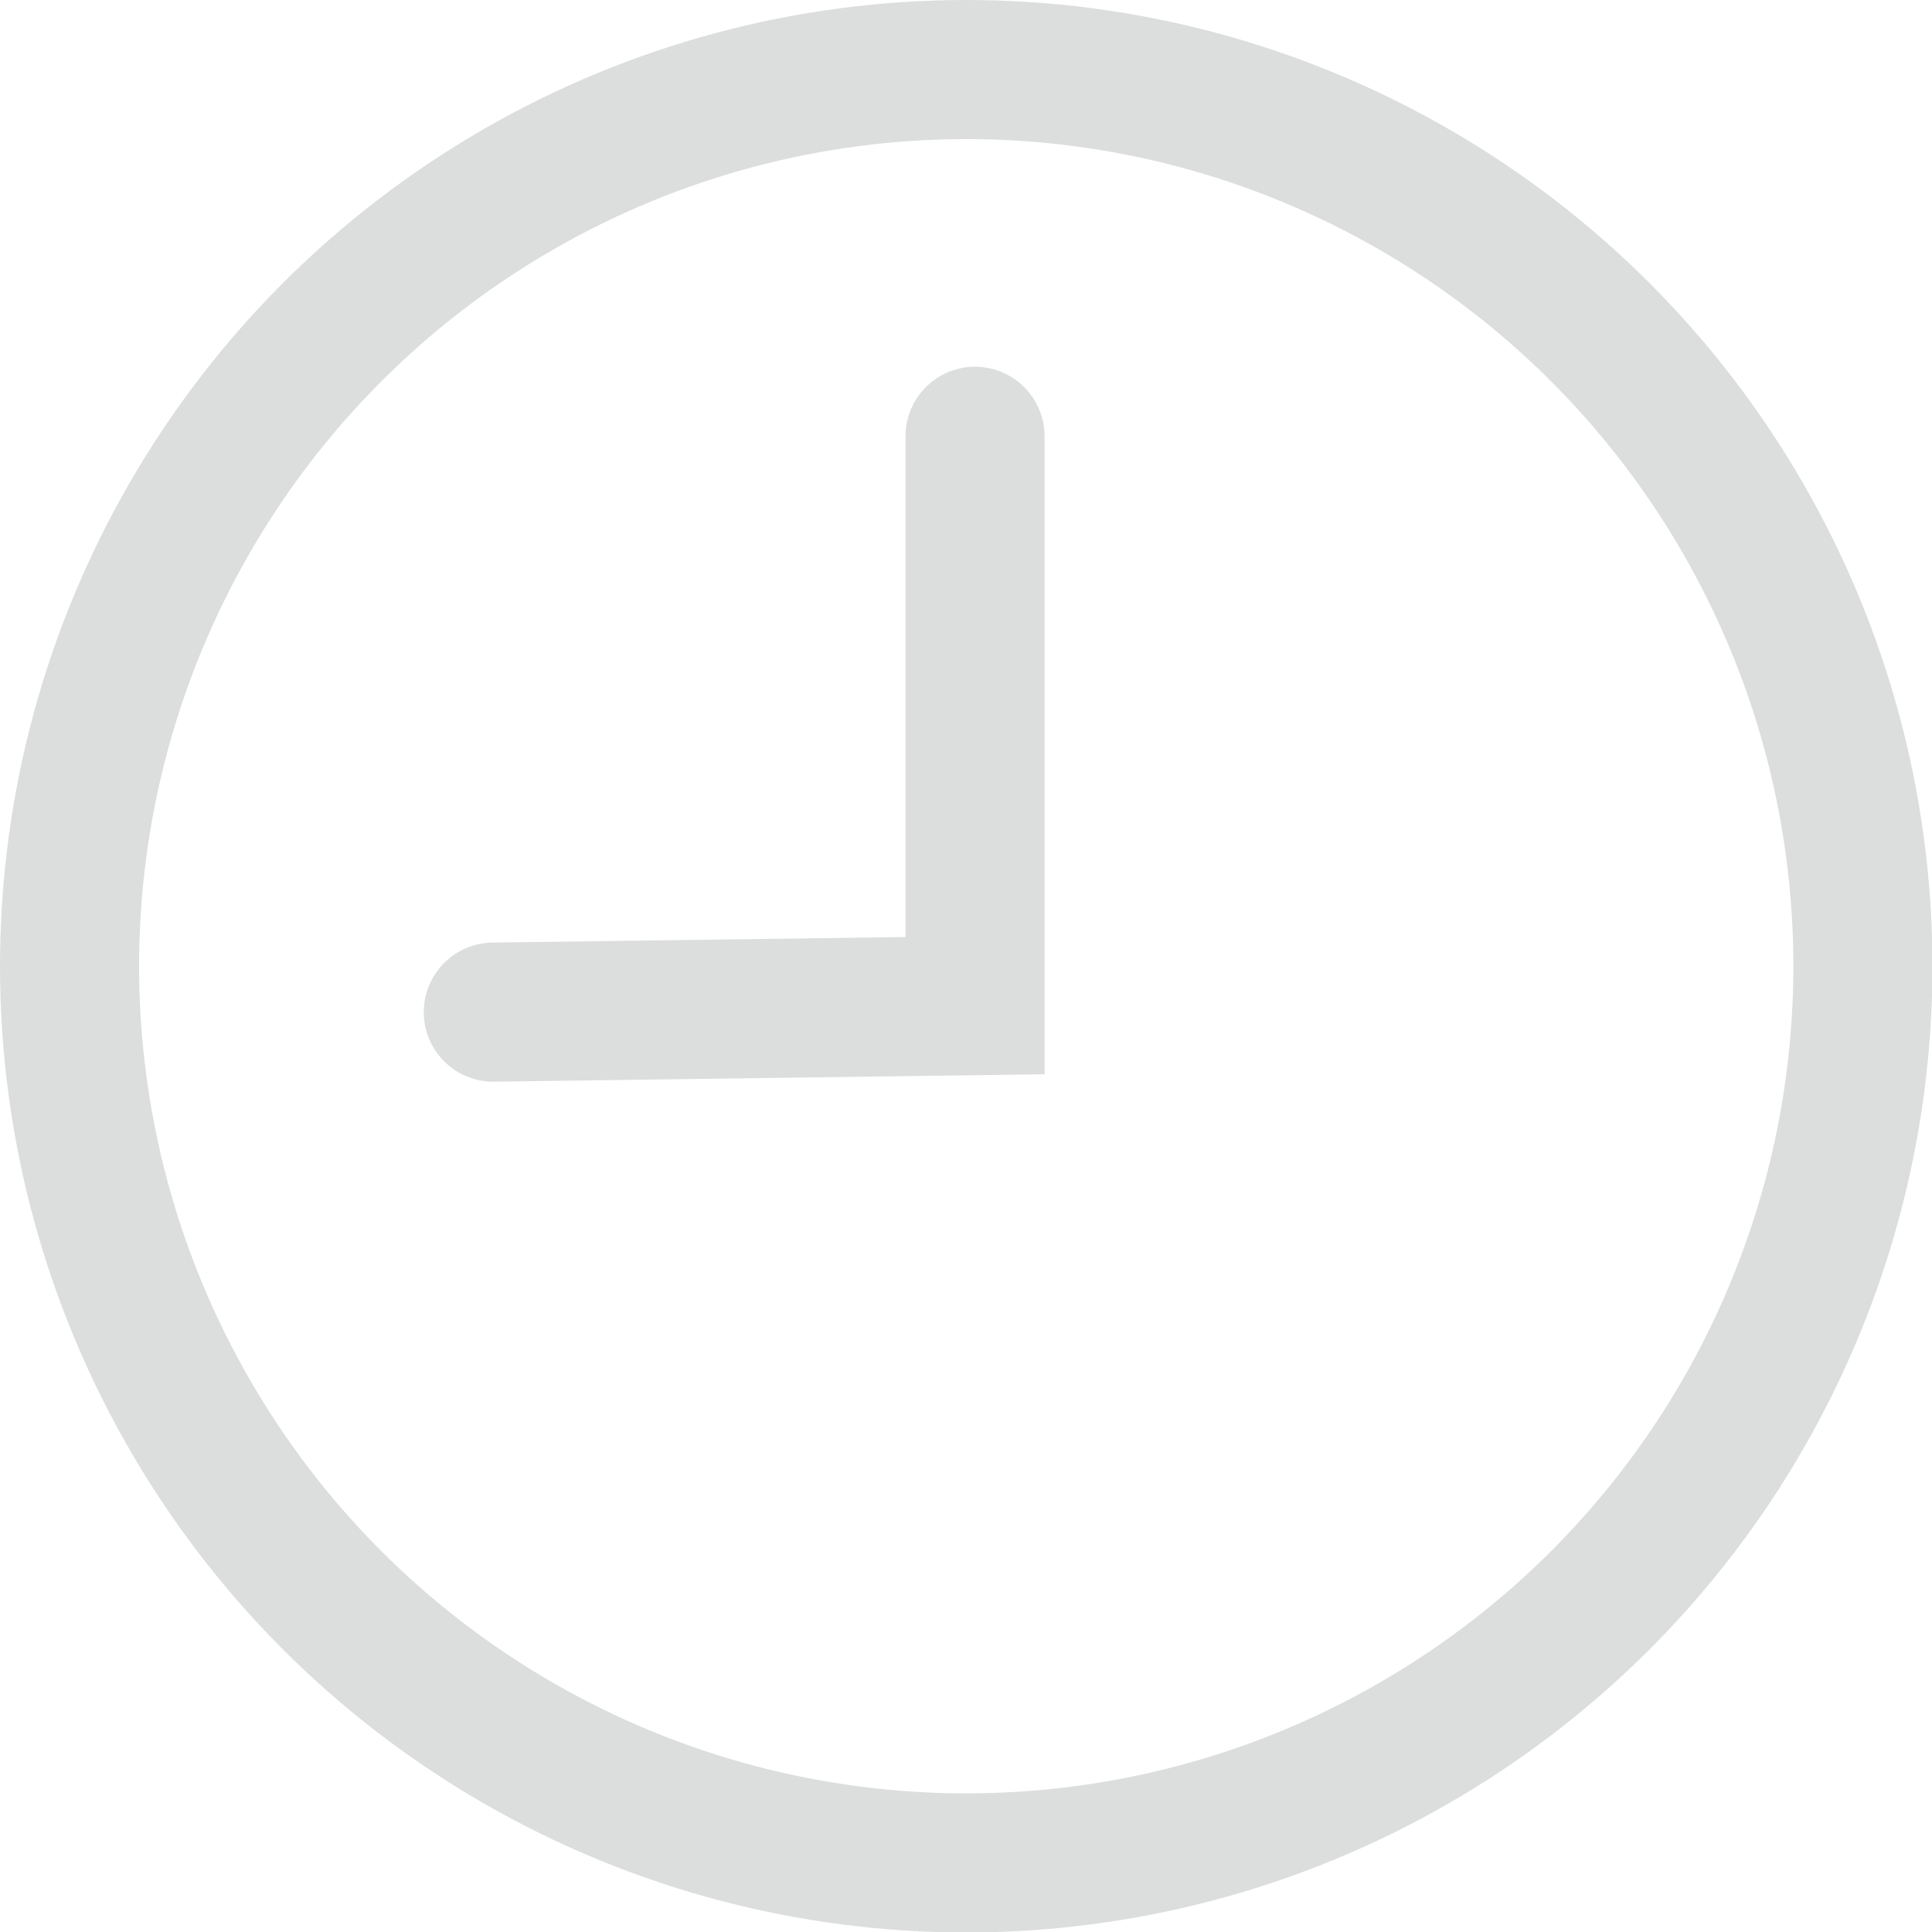 <svg data-name="Layer 2" xmlns="http://www.w3.org/2000/svg" viewBox="0 0 41.67 41.67"><circle cx="20.84" cy="20.84" r="19.34" style="fill:none;stroke:#dcdddd;stroke-miterlimit:10;stroke-width:3px"/><path style="fill:none;stroke:#dcdddd;stroke-miterlimit:10;stroke-width:3px;stroke-linecap:round" d="M21.03 9.41v12.28l-10.39.14"/></svg>